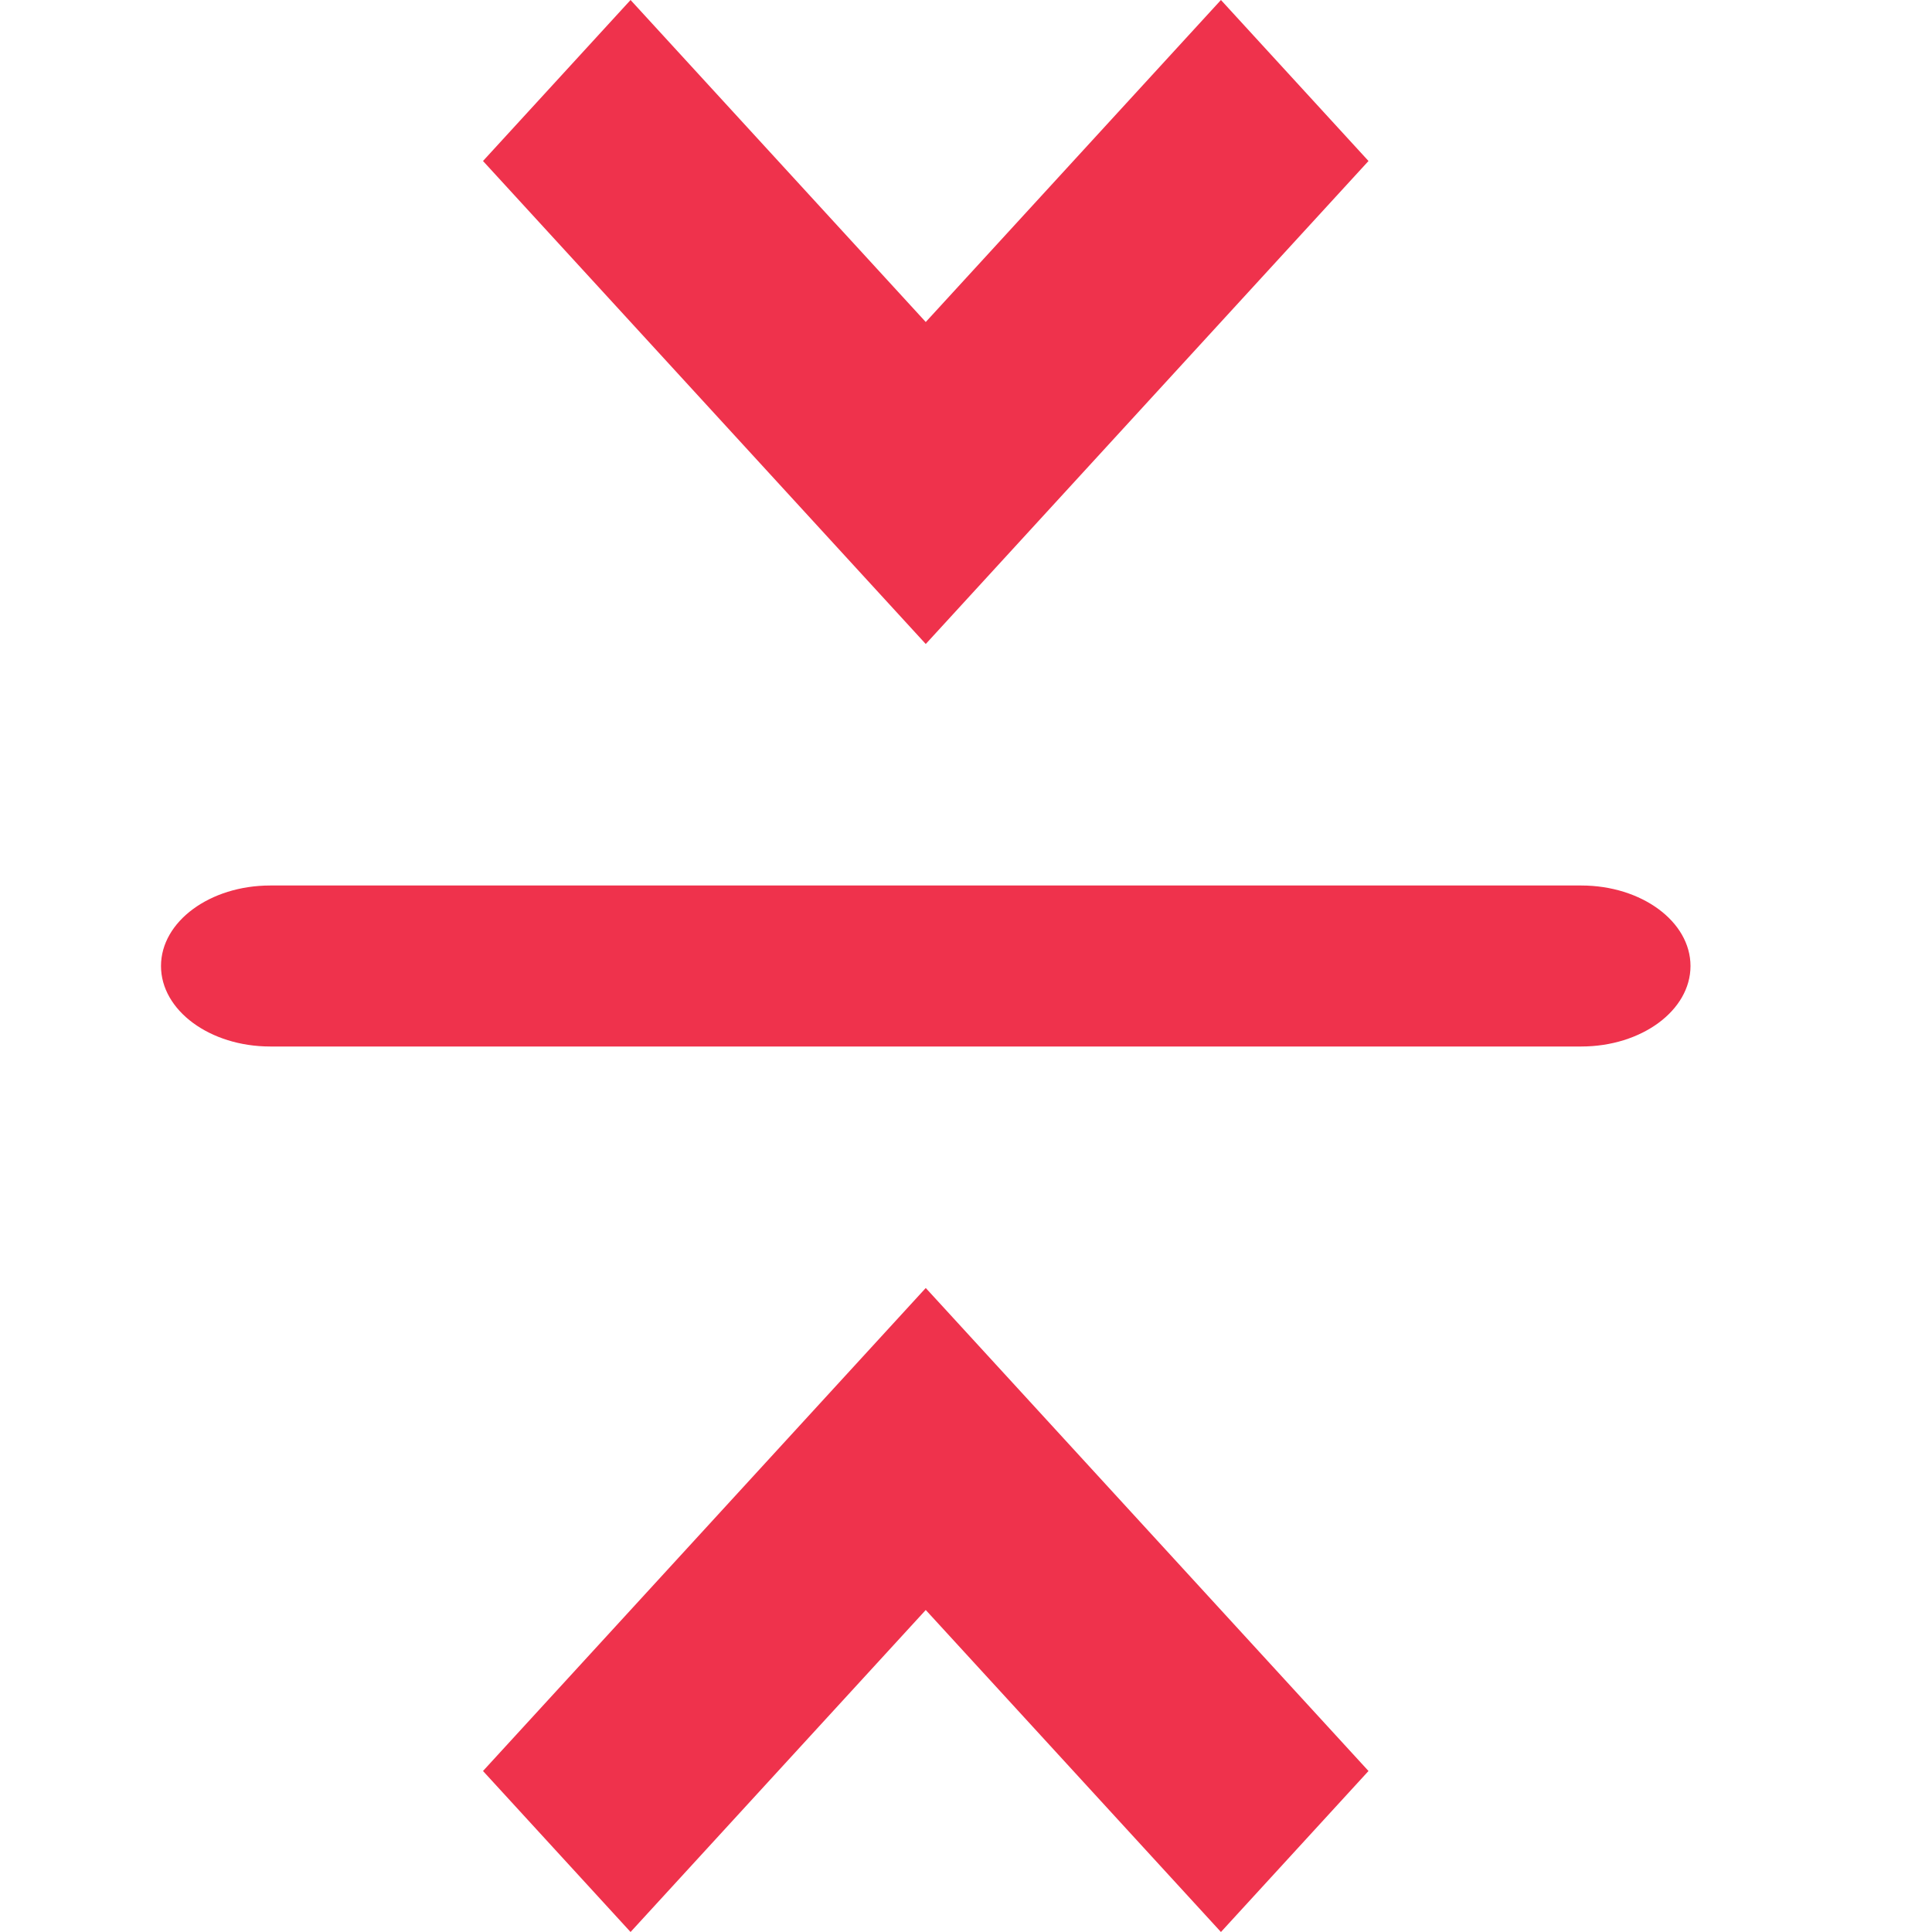 <svg width="24" height="24" viewBox="0 0 24 24" fill="none" xmlns="http://www.w3.org/2000/svg">
<path d="M11.5 8L17 2L15.167 0L11.5 4L7.833 0L6 2L11.5 8Z" fill="#EF324C"/>
<path d="M2 12C2 11.448 2.608 11 3.357 11H19.643C20.392 11 21 11.448 21 12C21 12.552 20.392 13 19.643 13H3.357C2.608 13 2 12.552 2 12Z" fill="#EF324C"/>
<path d="M11.5 16L6 22L7.833 24L11.5 20L15.167 24L17 22L11.5 16Z" fill="#EF324C"/>
</svg>
